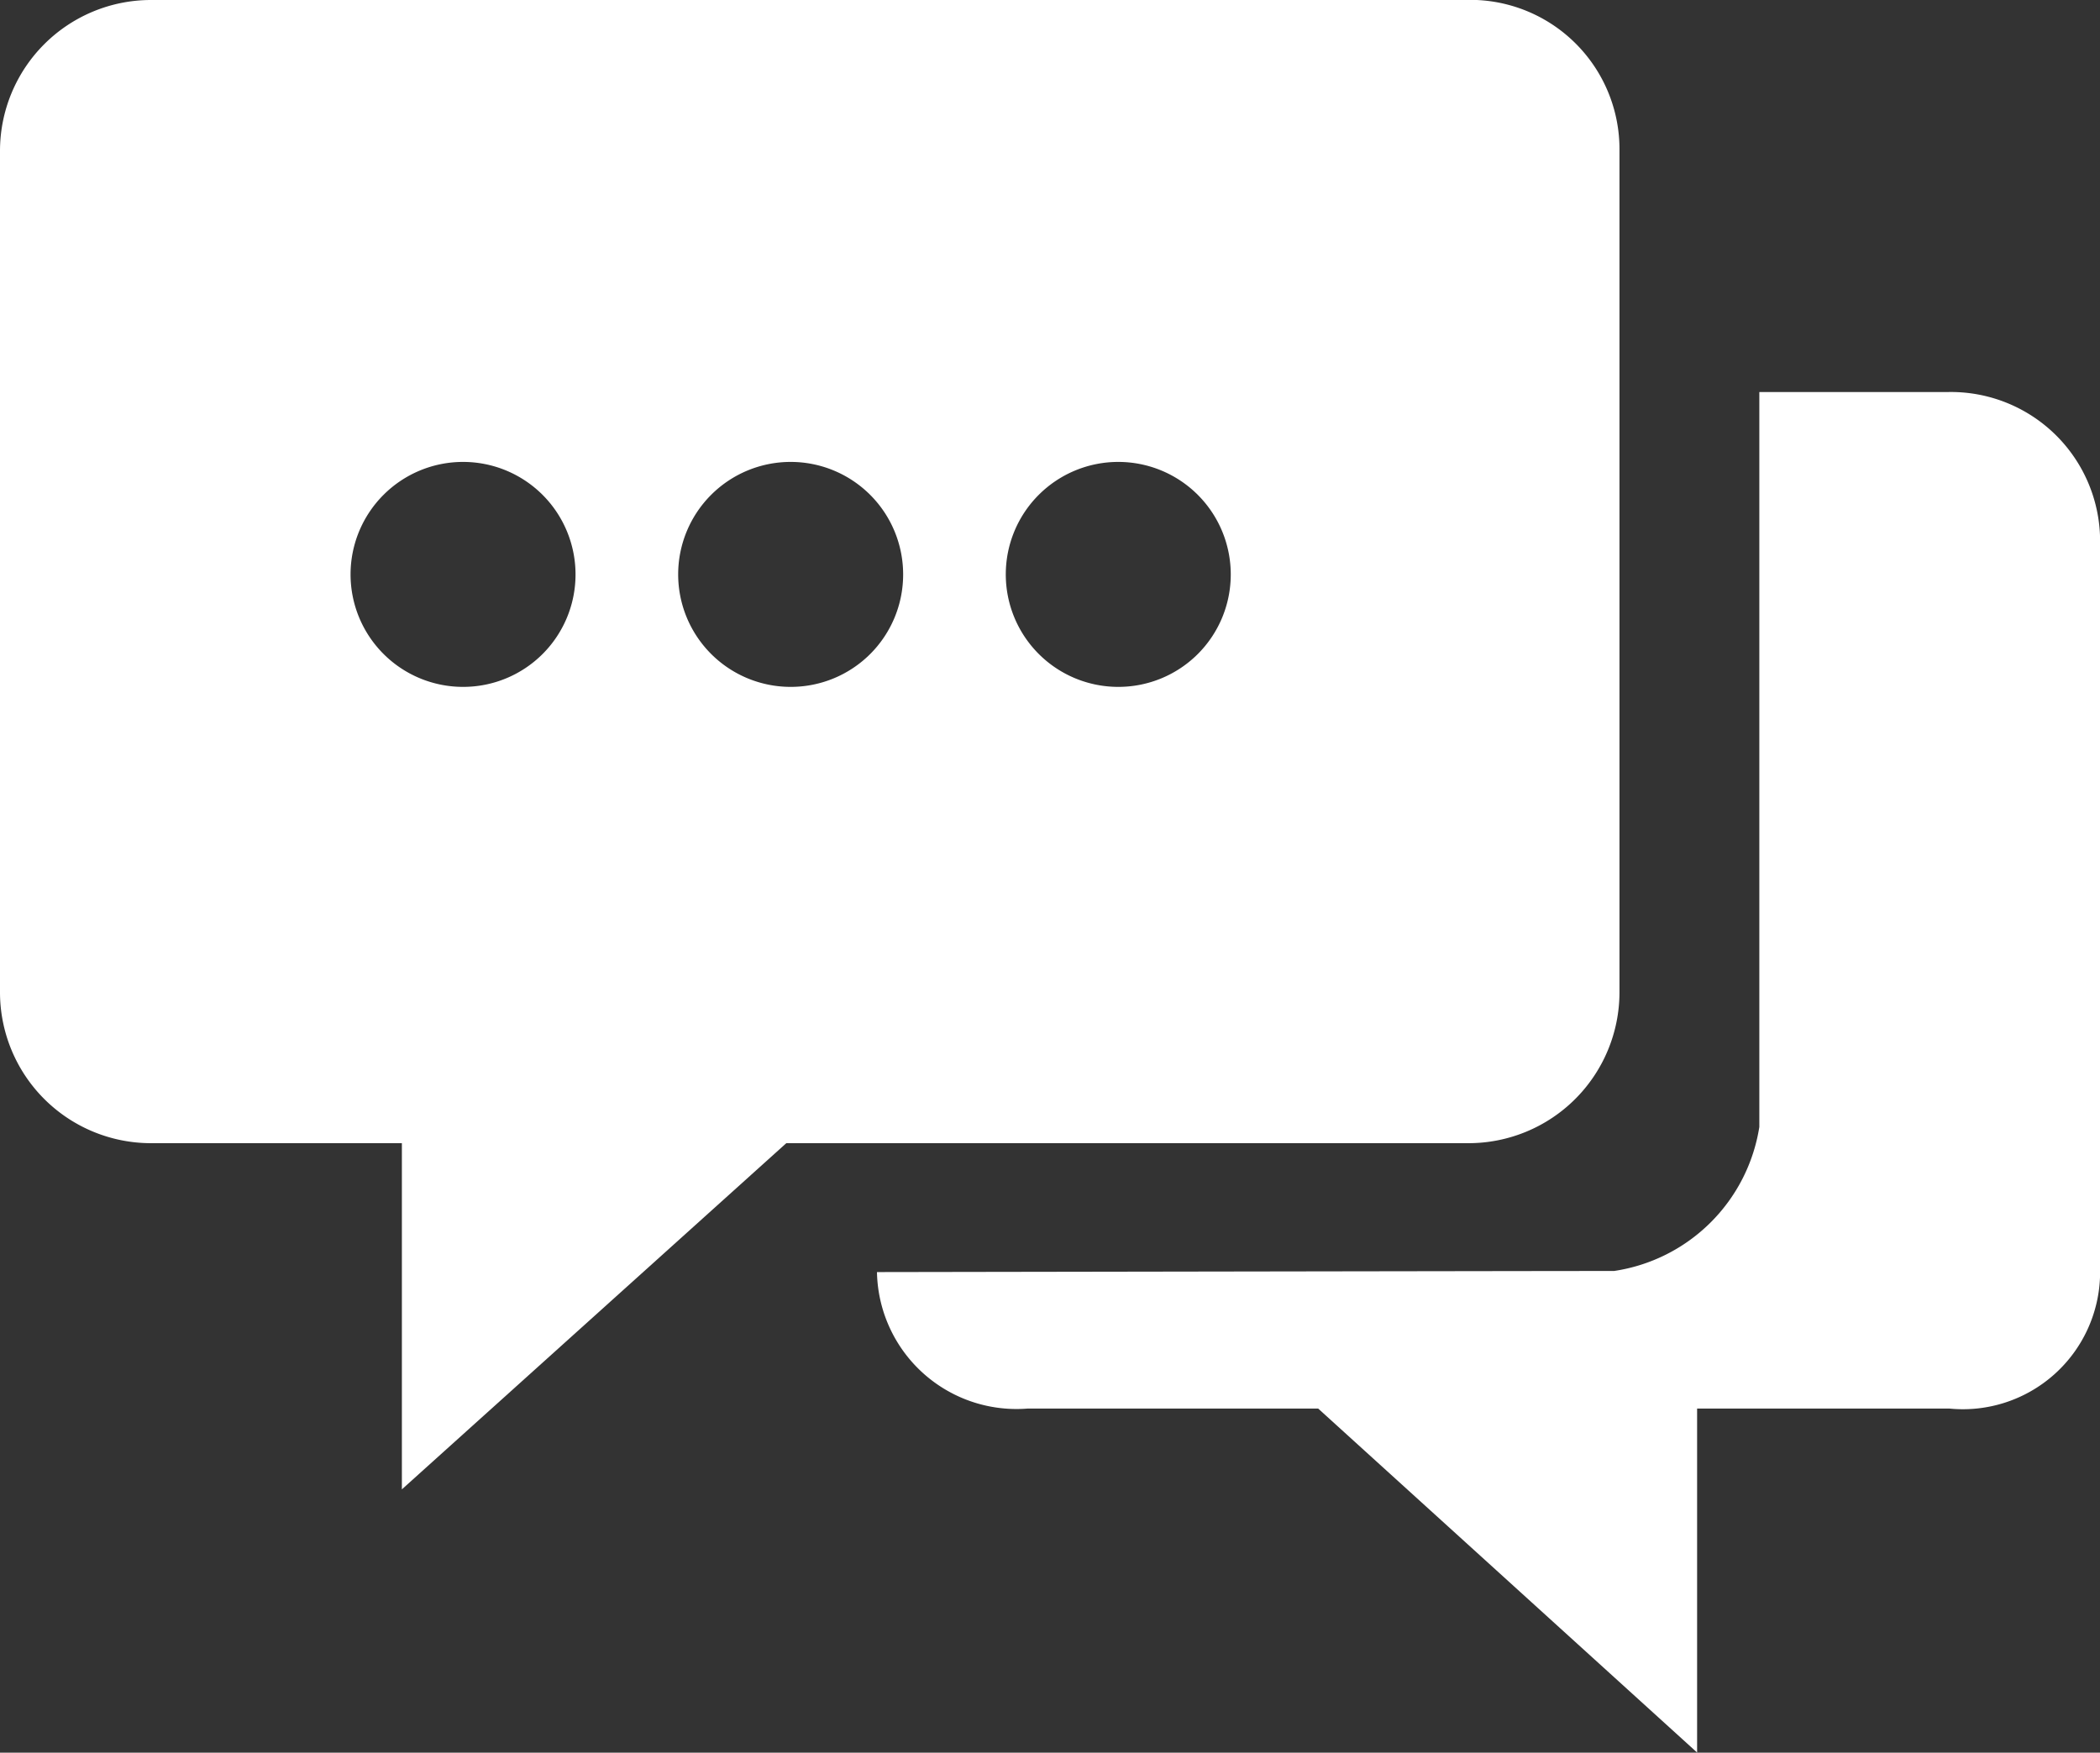 <svg id="对话_4_" data-name="对话(4)" xmlns="http://www.w3.org/2000/svg" width="43.742" height="36.509" viewBox="0 0 43.742 36.509">
  <rect x="0" y="0" width="43.742" height="36.509" fill="#333333" stroke="none"/>
  <path id="路径_73046" data-name="路径 73046" d="M453.419,284.672h-3.935v15.309a3.6,3.6,0,0,1-3.025,3c-1.319,0-15.354.023-15.354.023a2.906,2.906,0,0,0,3.139,2.843h6.051l7.893,7.165v-7.165h5.255a2.858,2.858,0,0,0,3.139-2.8V287.743A3.107,3.107,0,0,0,453.419,284.672Z" transform="translate(-412.838 -276.506)" fill="#fff"/>
  <path id="路径_73047" data-name="路径 73047" d="M50.585,100.864H23.107A3.145,3.145,0,0,0,19.968,104v17.538a3.145,3.145,0,0,0,3.139,3.139h5.232v7.211l8.007-7.211H50.562a3.145,3.145,0,0,0,3.139-3.139V104a3.111,3.111,0,0,0-3.116-3.139ZM29.613,115.172a2.343,2.343,0,1,1,2.343-2.343A2.34,2.34,0,0,1,29.613,115.172Zm6.824,0a2.343,2.343,0,1,1,2.343-2.343A2.34,2.34,0,0,1,36.437,115.172Zm6.824,0a2.343,2.343,0,1,1,2.343-2.343A2.34,2.34,0,0,1,43.261,115.172Z" transform="translate(-19.968 -100.864)" fill="#fff"/>
</svg>
